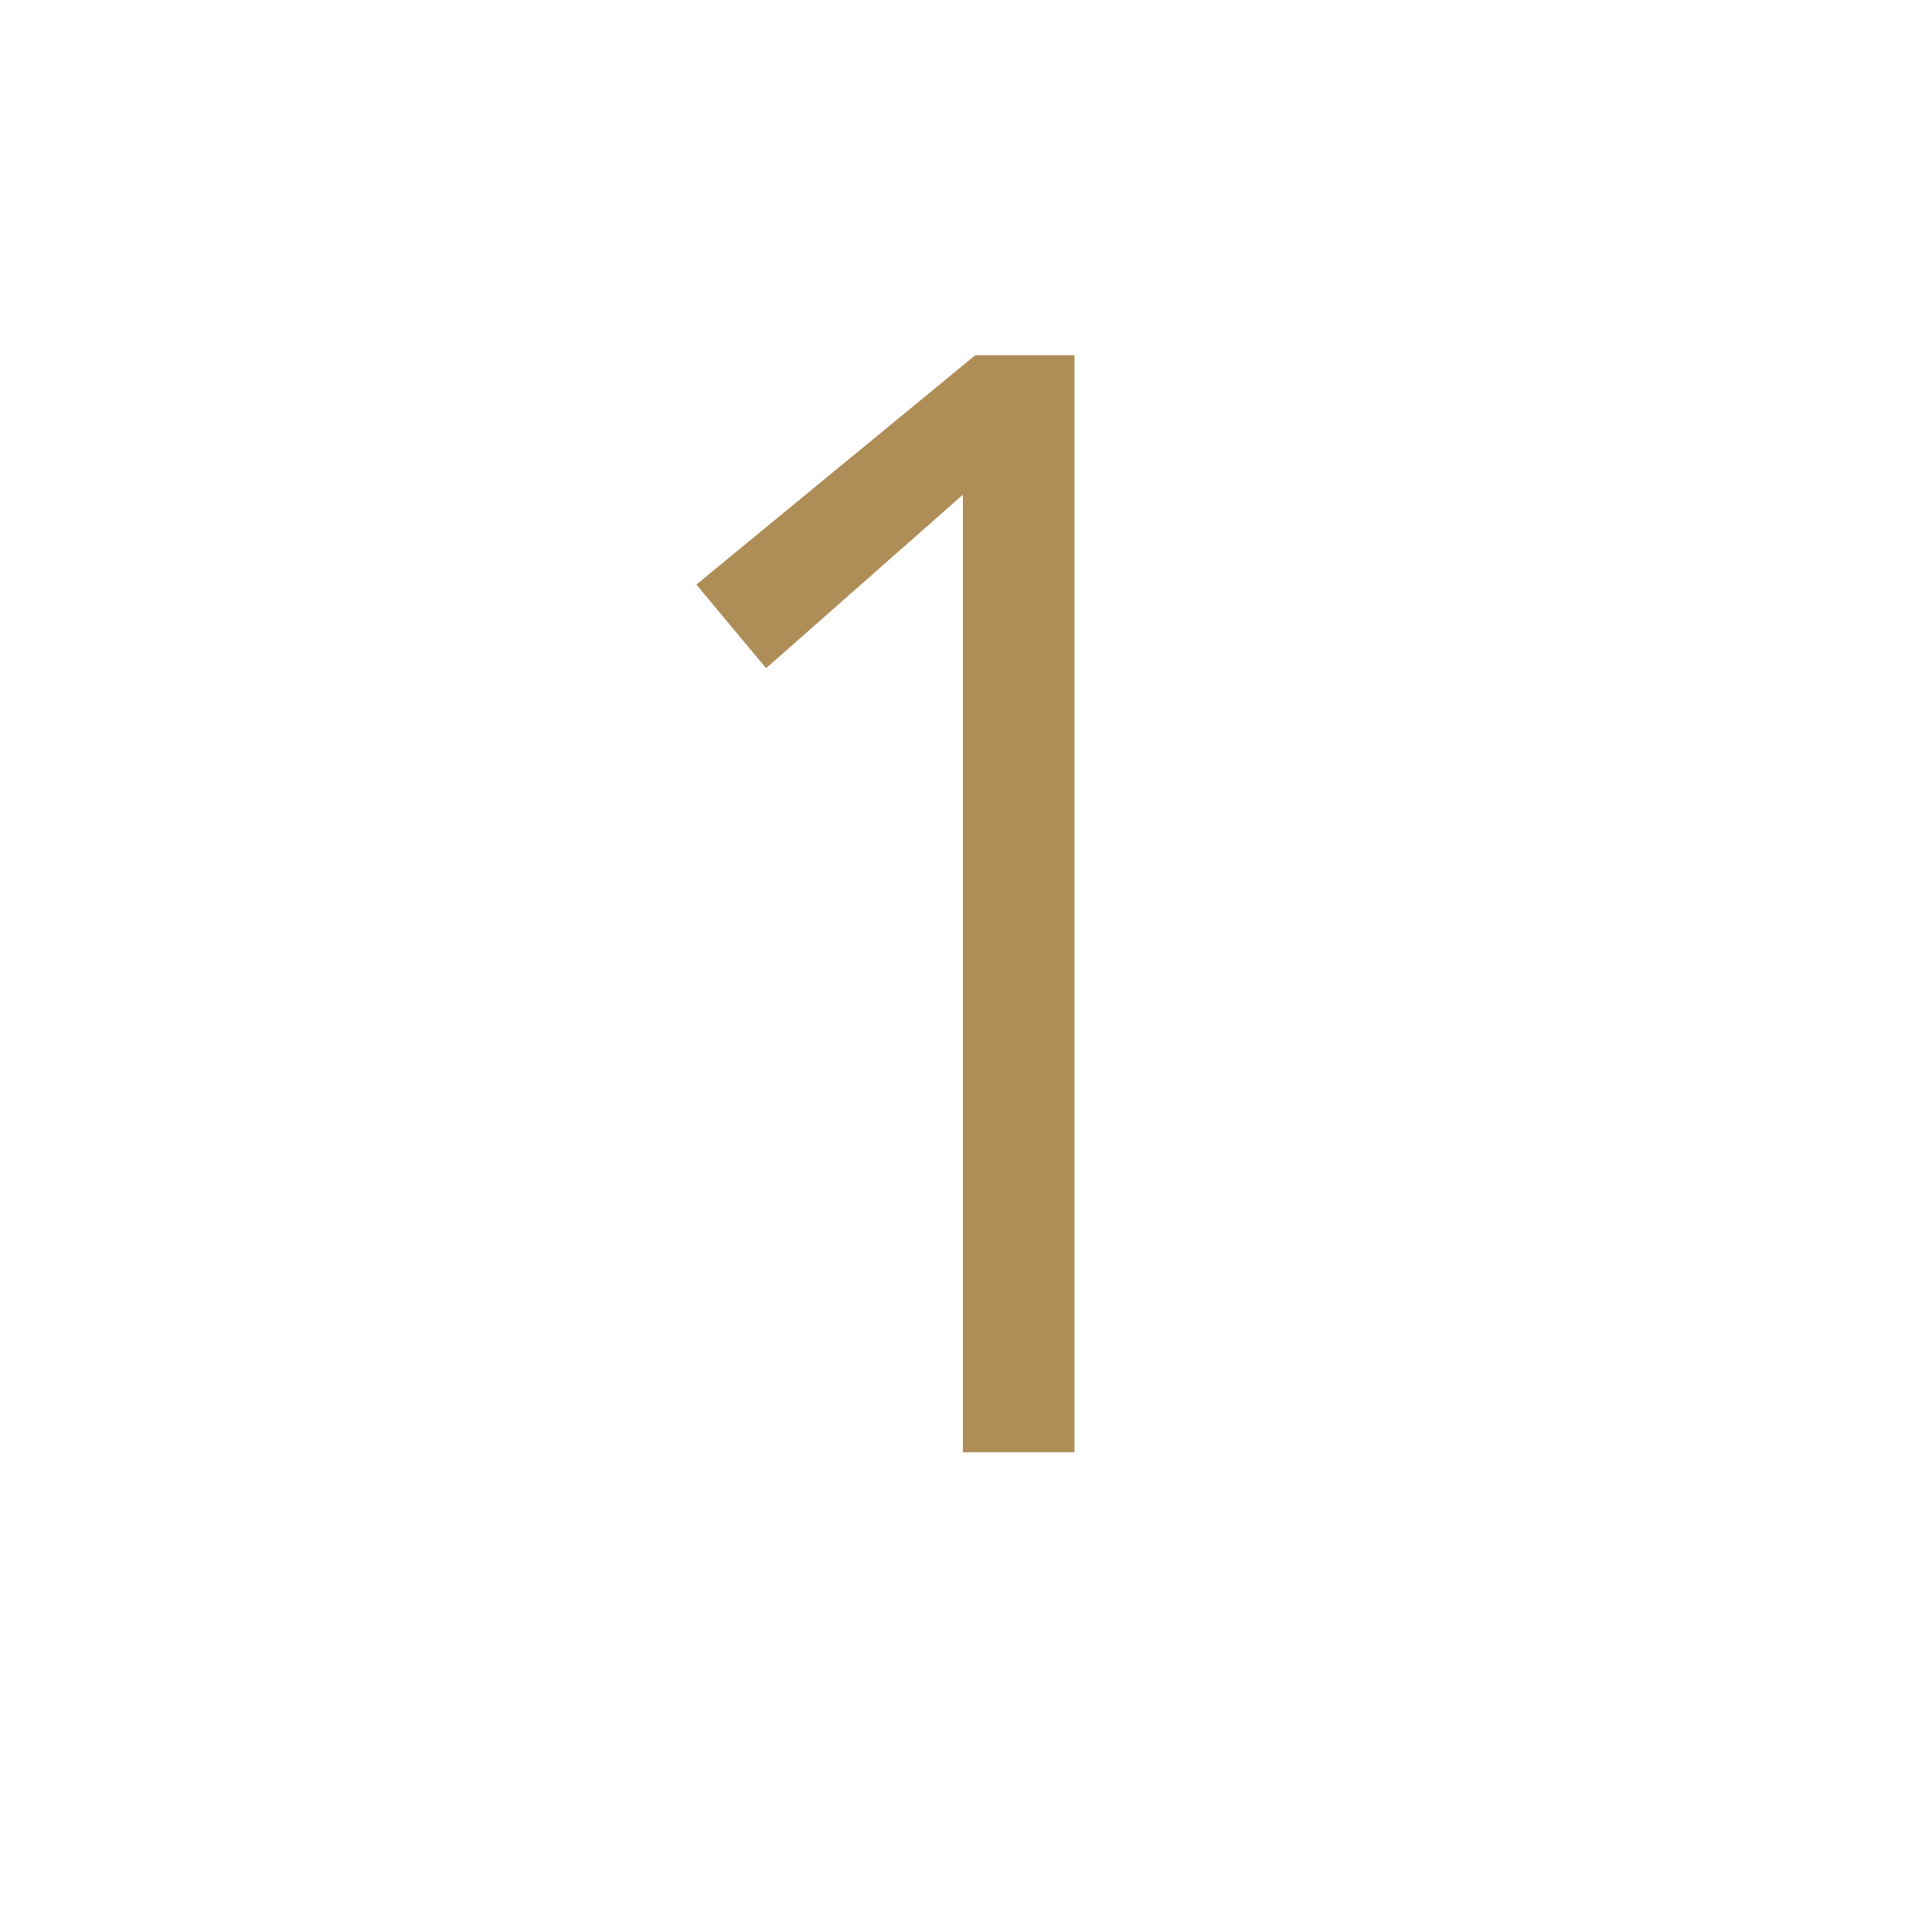 <?xml version="1.0" encoding="UTF-8"?>
<svg xmlns="http://www.w3.org/2000/svg" xmlns:xlink="http://www.w3.org/1999/xlink" width="192pt" height="192pt" viewBox="0 0 192 192" version="1.2">
<defs>
<g>
<symbol overflow="visible" id="glyph0-0">
<path style="stroke:none;" d="M 53.59 0 L 42.504 0 L 42.504 -95.168 L 22.945 -77.922 L 16.016 -86.234 L 43.734 -109.027 L 53.59 -109.027 Z M 53.59 0 "/>
</symbol>
</g>
</defs>
<g id="surface1">
<g style="fill:rgb(68.239%,55.289%,34.119%);fill-opacity:1;">
  <use xlink:href="#glyph0-0" x="53.189" y="144.328"/>
</g>
</g>
</svg>
